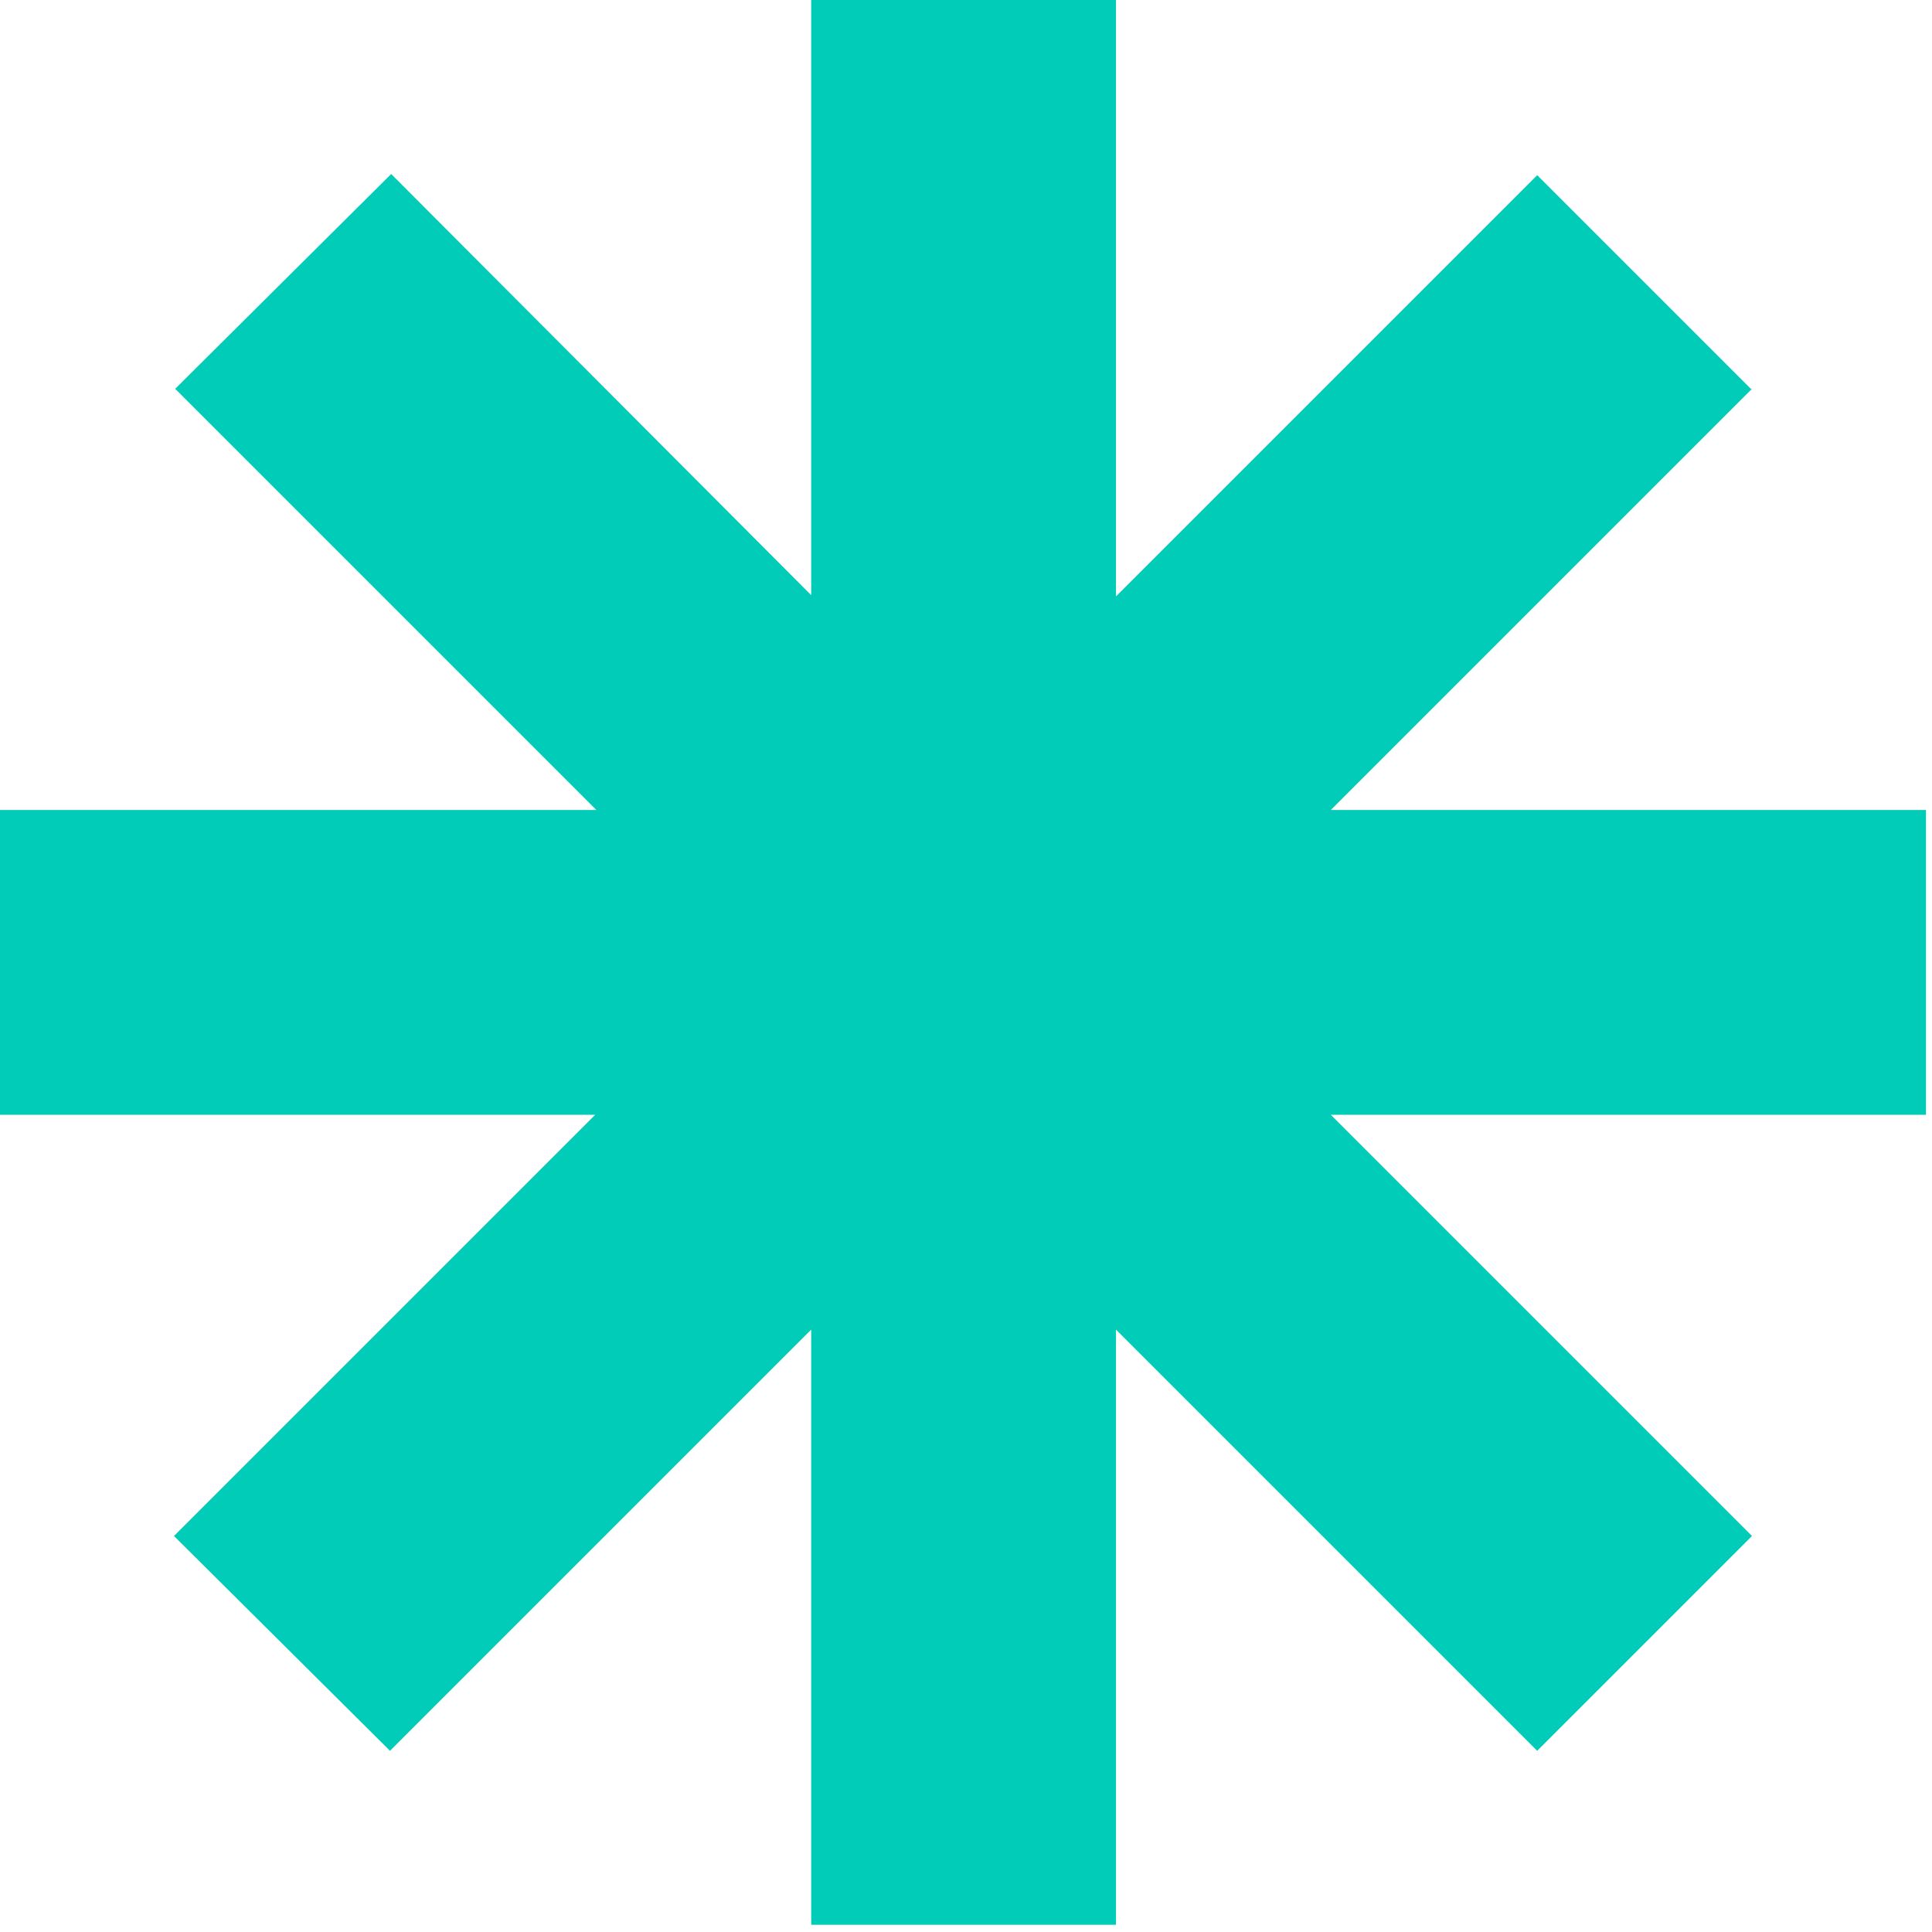 <svg viewBox="0 0 161 161" version="1.1" xmlns="http://www.w3.org/2000/svg" id="Layer_1">
  
  <defs>
    <style>
      .st0 {
        fill: #00ccb8;
      }
    </style>
  </defs>
  <path d="M146,32.5l-17.9-17.9-35.1,35.1V0h-25.4v49.6L32.6,14.5l-18,17.9,35.1,35.1H0v25.4h49.6l-35.1,35.1,18,17.9,35.1-35.1v49.6h25.4v-49.6l35.1,35.1,17.9-17.9-35.1-35.1h49.6v-25.4h-49.6l35.1-35.1Z" class="st0"></path>
</svg>